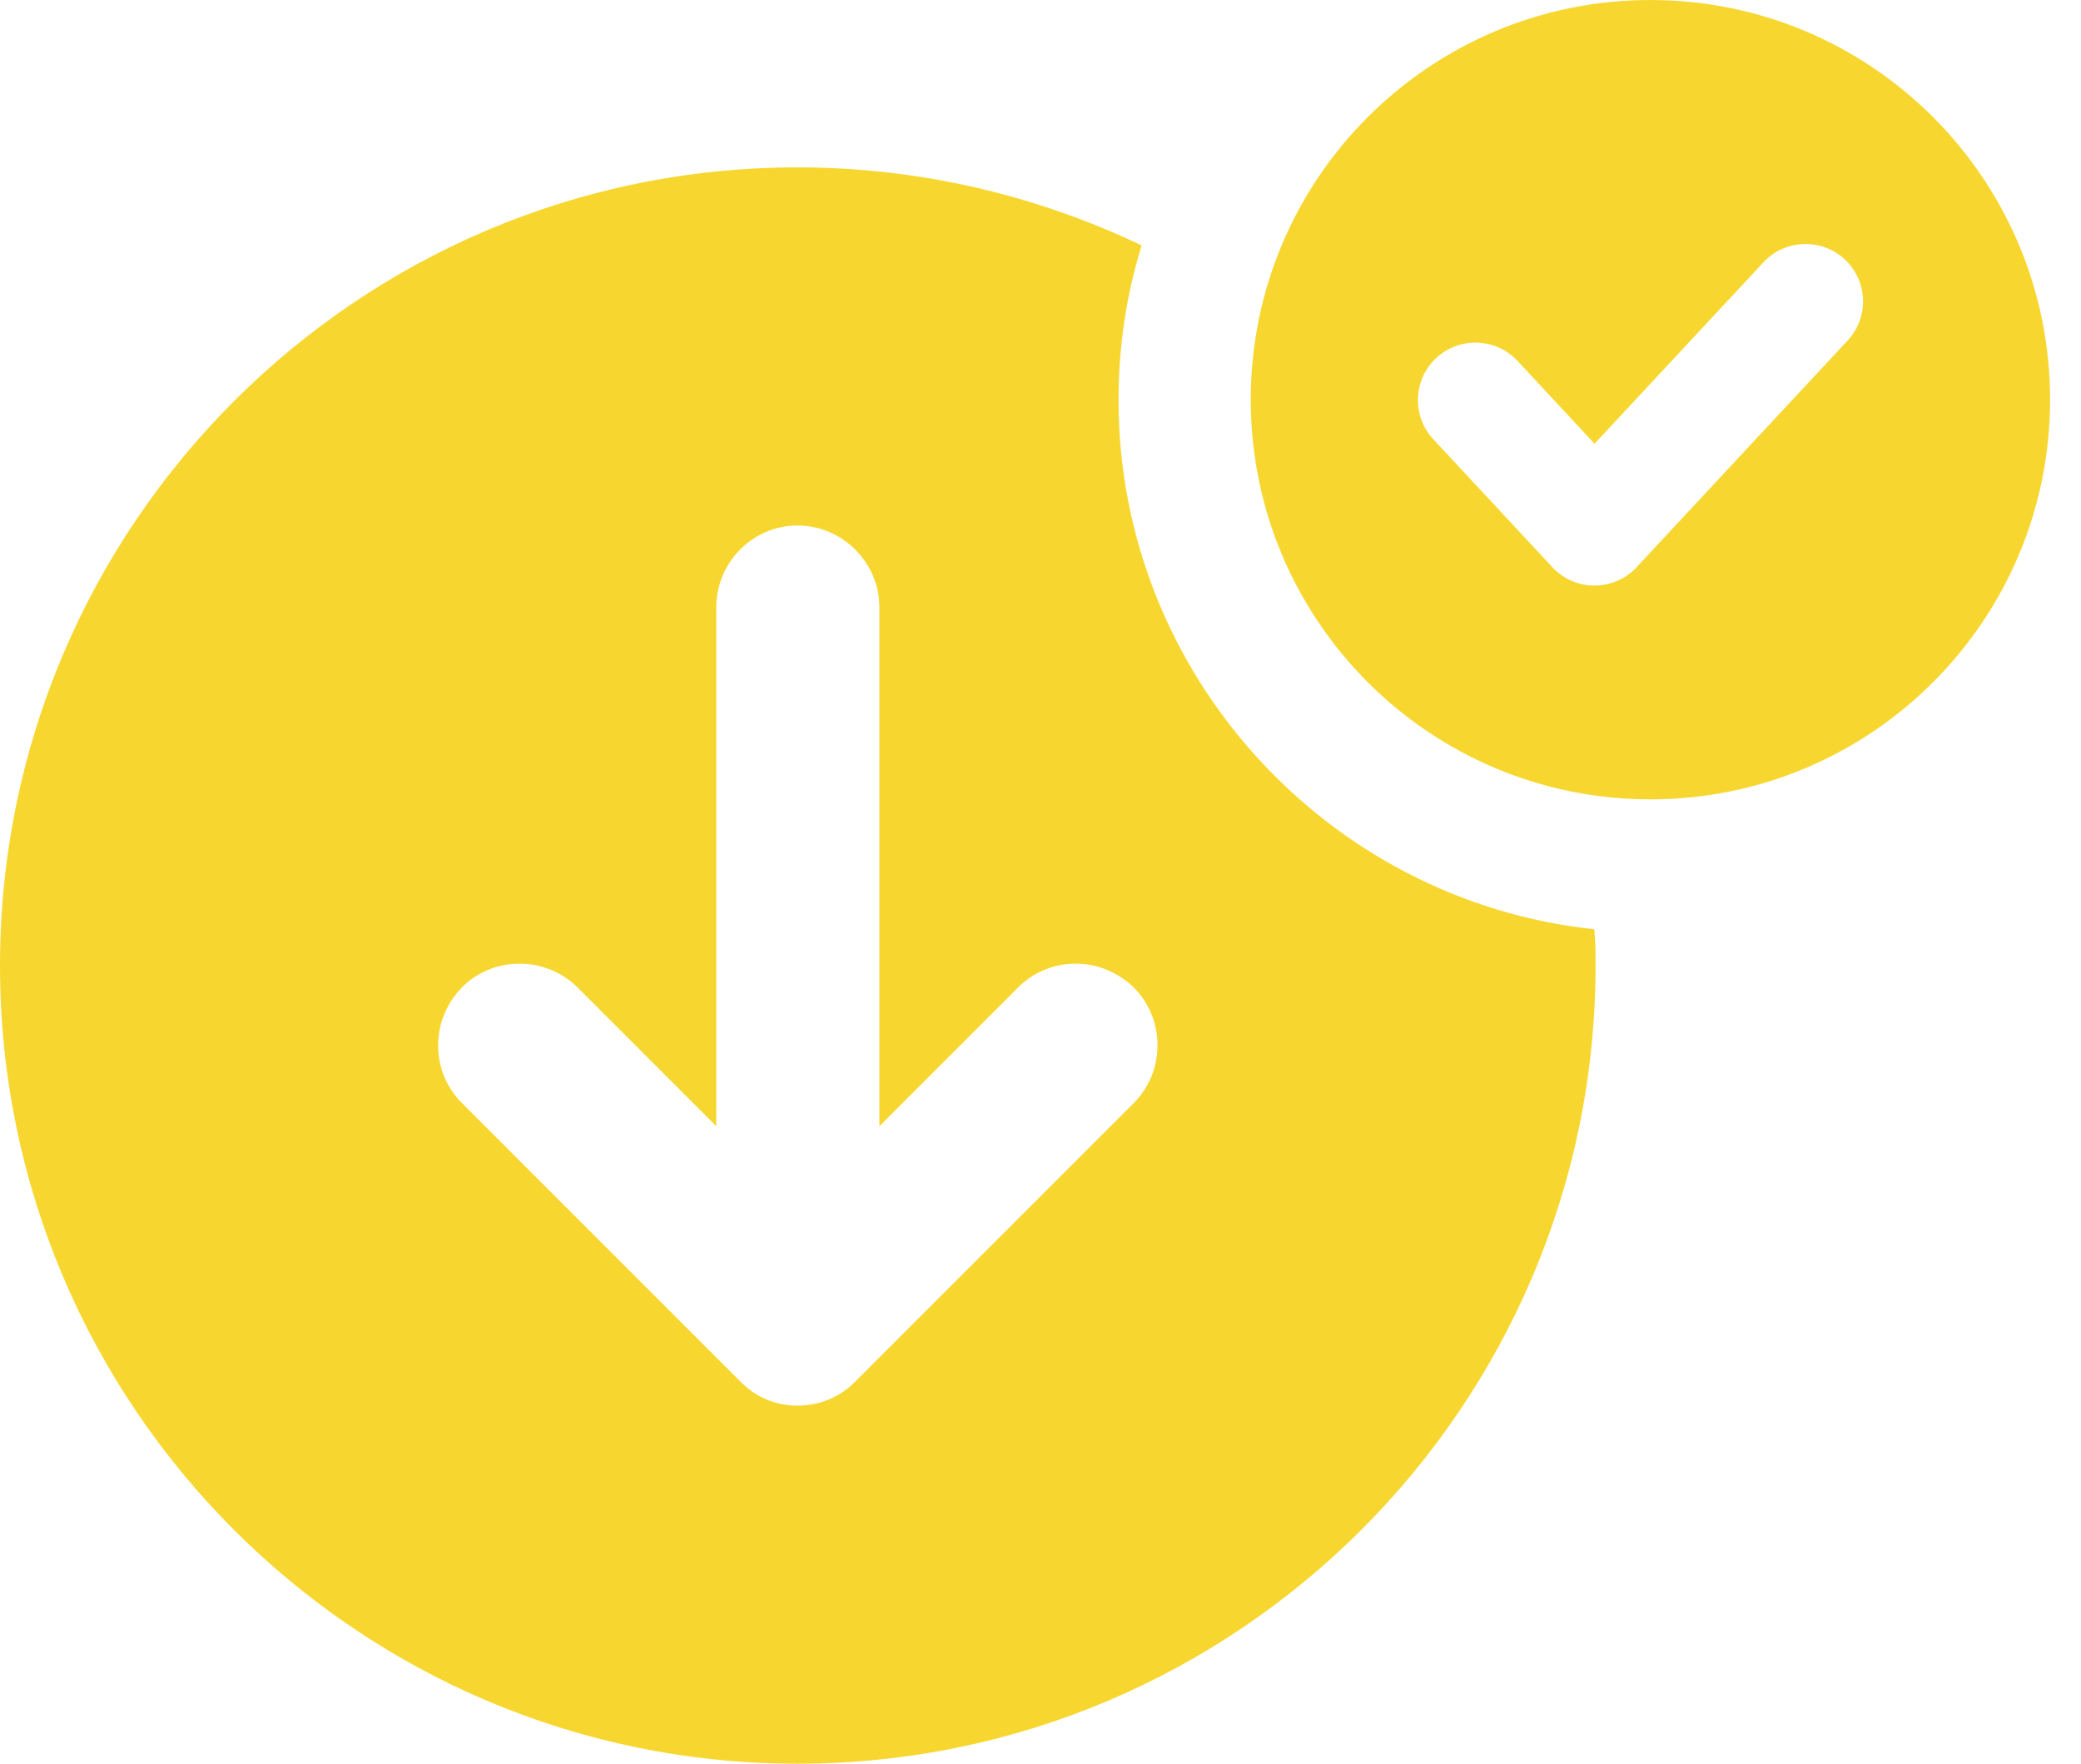 <svg width="59" height="50" viewBox="0 0 59 50" fill="none" xmlns="http://www.w3.org/2000/svg">
<path d="M45.2 26.344C37.632 25.538 31.712 19.094 31.712 11.339C31.712 9.822 31.937 8.342 32.368 6.956C29.409 5.551 26.112 4.745 22.608 4.745C10.133 4.745 0 14.898 0 27.373C0 39.847 10.133 50 22.61 50C35.086 50 45.237 39.847 45.237 27.373C45.237 27.037 45.237 26.679 45.2 26.344ZM32.145 31.27L24.259 39.156C23.829 39.606 23.228 39.849 22.61 39.849C21.991 39.849 21.411 39.606 20.98 39.156L13.095 31.27C12.664 30.84 12.421 30.259 12.421 29.64C12.421 29.022 12.664 28.441 13.095 27.993C13.525 27.562 14.106 27.319 14.724 27.319C15.342 27.319 15.943 27.562 16.374 27.993L20.307 31.926V17.221C20.307 15.947 21.338 14.898 22.61 14.898C23.882 14.898 24.933 15.947 24.933 17.221V31.926L28.866 27.993C29.296 27.562 29.877 27.319 30.495 27.319C31.114 27.319 31.695 27.562 32.143 27.993C33.042 28.892 33.042 30.371 32.143 31.272L32.145 31.27Z" fill="#F7D72F"/>
<path d="M58.123 11.331C58.123 5.073 53.05 0 46.792 0C40.534 0 35.461 5.073 35.461 11.331C35.461 17.588 40.534 22.661 46.792 22.661C53.05 22.661 58.123 17.588 58.123 11.331ZM45.206 16.601C44.754 16.601 44.321 16.413 44.013 16.081L40.637 12.453C40.025 11.793 40.06 10.764 40.72 10.149C41.38 9.537 42.411 9.573 43.025 10.232L45.208 12.579L49.998 7.435C50.608 6.777 51.645 6.742 52.301 7.352C52.961 7.967 52.997 8.998 52.382 9.655L46.401 16.079C46.095 16.411 45.66 16.599 45.21 16.599L45.206 16.601Z" fill="#F7D72F"/>
</svg>
